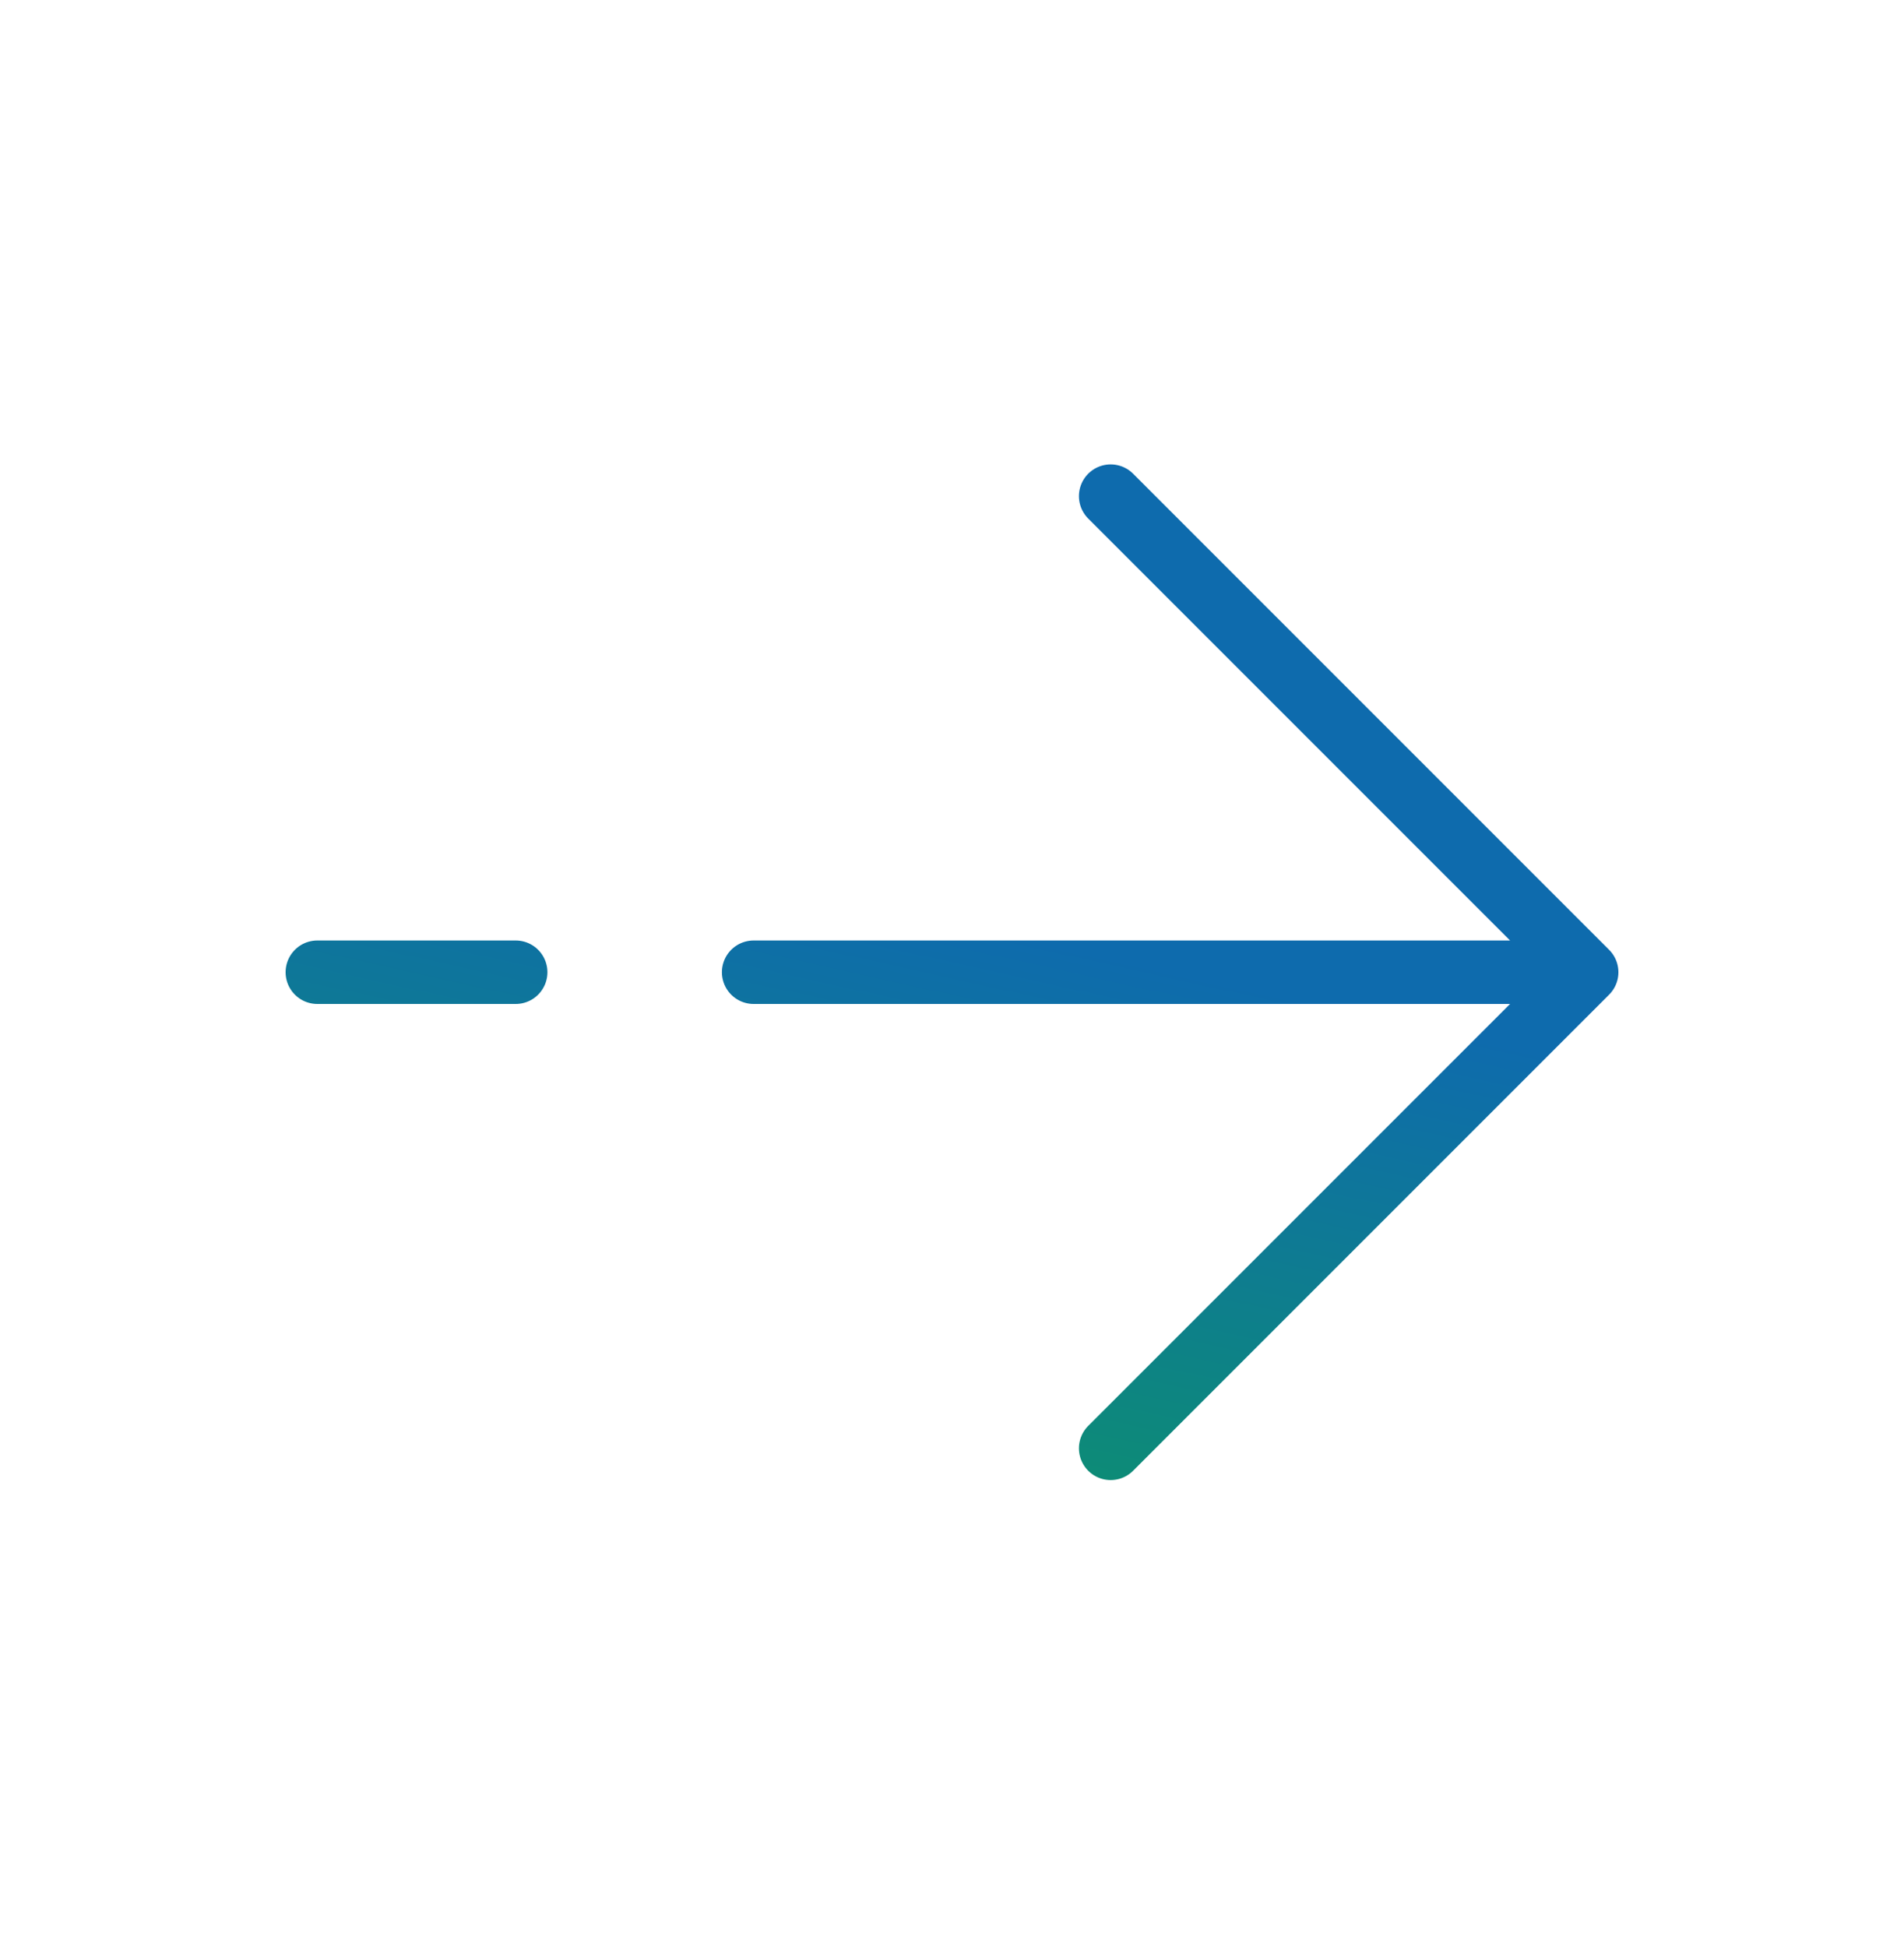 <svg width="45" height="46" viewBox="0 0 45 46" fill="none" xmlns="http://www.w3.org/2000/svg">
<path d="M37.5 22.974L26.25 11.724M37.5 22.974L26.25 34.224M37.5 22.974L17.812 22.974M7.5 22.974L12.188 22.974" stroke="url(#paint0_linear_2453_2023)" stroke-width="1.5" stroke-linecap="round" stroke-linejoin="round"/>
<defs>
<linearGradient id="paint0_linear_2453_2023" x1="37.5" y1="11.724" x2="31.335" y2="39.511" gradientUnits="userSpaceOnUse">
<stop offset="0.459" stop-color="#0E6BAD"/>
<stop offset="1" stop-color="#0D9468"/>
</linearGradient>
</defs>
</svg>

